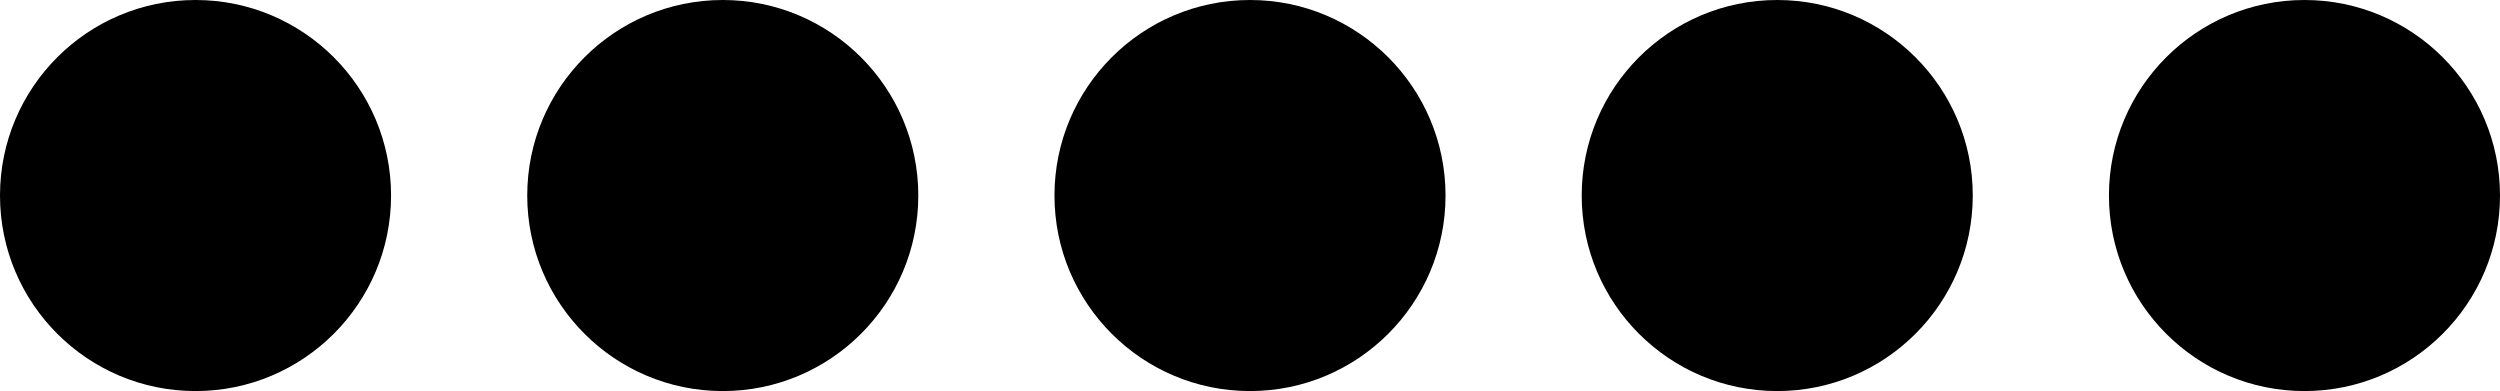 <?xml version="1.0" encoding="UTF-8"?>
<svg id="Vrstva_2" data-name="Vrstva 2" xmlns="http://www.w3.org/2000/svg" viewBox="0 0 358 56">
  <g id="Prazdné">
    <g>
      <g>
        <circle cx="28" cy="28" r="26.5"/>
        <path d="m28,3c13.79,0,25,11.21,25,25s-11.21,25-25,25S3,41.79,3,28,14.21,3,28,3m0-3C12.54,0,0,12.54,0,28s12.54,28,28,28,28-12.54,28-28S43.46,0,28,0h0Z"/>
      </g>
      <g>
        <circle cx="103.5" cy="28" r="26.5"/>
        <path d="m103.5,3c13.79,0,25,11.21,25,25s-11.21,25-25,25-25-11.21-25-25S89.71,3,103.5,3m0-3c-15.46,0-28,12.54-28,28s12.54,28,28,28,28-12.54,28-28S118.96,0,103.5,0h0Z"/>
      </g>
      <g>
        <circle cx="179" cy="28" r="26.5"/>
        <path d="m179,3c13.79,0,25,11.21,25,25s-11.21,25-25,25-25-11.21-25-25,11.21-25,25-25m0-3c-15.46,0-28,12.54-28,28s12.54,28,28,28,28-12.54,28-28S194.46,0,179,0h0Z"/>
      </g>
      <g>
        <circle cx="254.5" cy="28" r="26.5"/>
        <path d="m254.5,3c13.79,0,25,11.21,25,25s-11.21,25-25,25-25-11.21-25-25,11.21-25,25-25m0-3c-15.46,0-28,12.54-28,28s12.54,28,28,28,28-12.54,28-28S269.96,0,254.5,0h0Z"/>
      </g>
      <g>
        <circle cx="330" cy="28" r="26.5"/>
        <path d="m330,3c13.79,0,25,11.21,25,25s-11.21,25-25,25-25-11.21-25-25,11.21-25,25-25m0-3c-15.46,0-28,12.54-28,28s12.54,28,28,28,28-12.54,28-28S345.46,0,330,0h0Z"/>
      </g>
    </g>
  </g>
</svg>